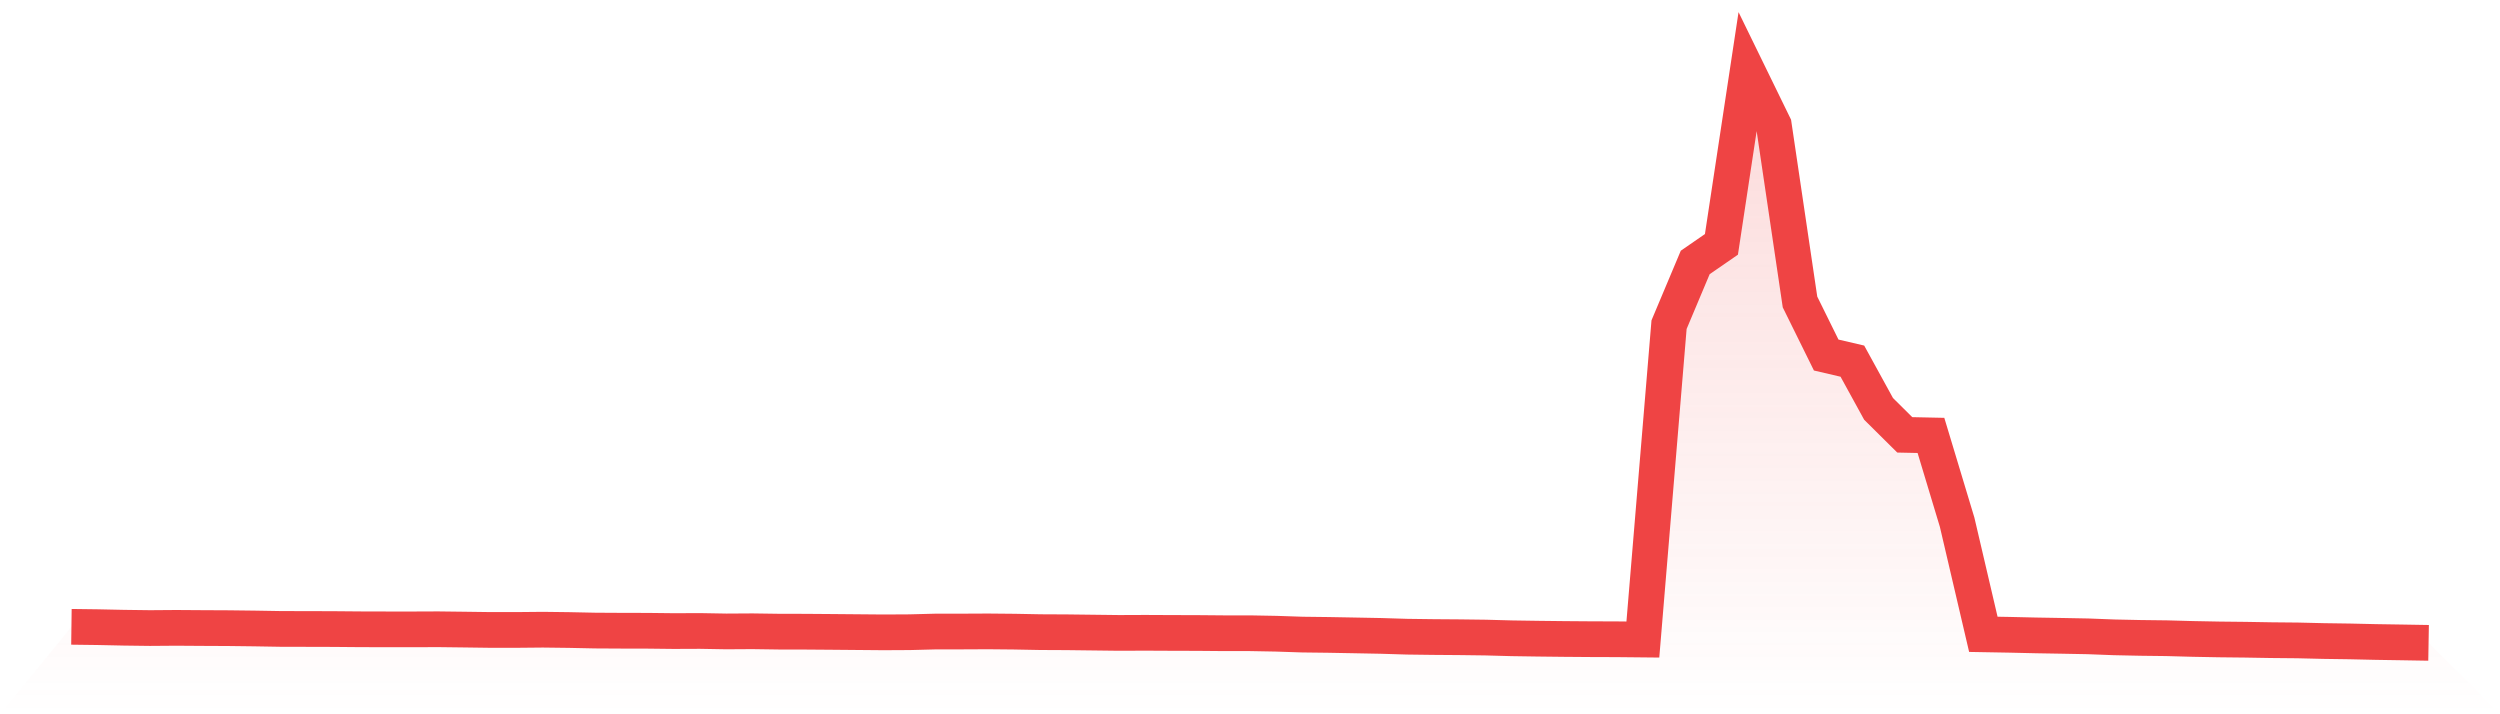 <svg viewBox="0 0 140 40" xmlns="http://www.w3.org/2000/svg">
<defs>
<linearGradient id="gradient" x1="0" x2="0" y1="0" y2="1">
<stop offset="0%" stop-color="#ef4444" stop-opacity="0.2"/>
<stop offset="100%" stop-color="#ef4444" stop-opacity="0"/>
</linearGradient>
</defs>
<path d="M4,35.102 L4,35.102 L5.467,35.121 L6.933,35.152 L8.4,35.171 L9.867,35.16 L11.333,35.17 L12.8,35.177 L14.267,35.195 L15.733,35.22 L17.2,35.223 L18.667,35.227 L20.133,35.24 L21.6,35.244 L23.067,35.245 L24.533,35.239 L26,35.257 L27.467,35.277 L28.933,35.277 L30.4,35.263 L31.867,35.281 L33.333,35.312 L34.8,35.32 L36.267,35.323 L37.733,35.34 L39.2,35.334 L40.667,35.36 L42.133,35.351 L43.6,35.372 L45.067,35.375 L46.533,35.386 L48,35.399 L49.467,35.412 L50.933,35.404 L52.4,35.366 L53.867,35.365 L55.333,35.358 L56.8,35.372 L58.267,35.4 L59.733,35.407 L61.2,35.425 L62.667,35.443 L64.133,35.437 L65.6,35.444 L67.067,35.448 L68.533,35.461 L70,35.461 L71.467,35.488 L72.933,35.537 L74.4,35.555 L75.867,35.582 L77.333,35.61 L78.8,35.655 L80.267,35.674 L81.733,35.685 L83.2,35.704 L84.667,35.744 L86.133,35.766 L87.6,35.783 L89.067,35.794 L90.533,35.799 L92,35.814 L93.467,18.181 L94.933,14.697 L96.4,13.685 L97.867,4 L99.333,7.003 L100.8,16.91 L102.267,19.882 L103.733,20.224 L105.2,22.897 L106.667,24.352 L108.133,24.383 L109.6,29.248 L111.067,35.522 L112.533,35.548 L114,35.582 L115.467,35.607 L116.933,35.635 L118.4,35.691 L119.867,35.722 L121.333,35.74 L122.8,35.78 L124.267,35.808 L125.733,35.824 L127.2,35.849 L128.667,35.863 L130.133,35.898 L131.6,35.919 L133.067,35.952 L134.533,35.975 L136,36 L140,40 L0,40 z" fill="url(#gradient)"/>
<path d="M4,35.102 L4,35.102 L5.467,35.121 L6.933,35.152 L8.4,35.171 L9.867,35.16 L11.333,35.17 L12.8,35.177 L14.267,35.195 L15.733,35.22 L17.2,35.223 L18.667,35.227 L20.133,35.24 L21.6,35.244 L23.067,35.245 L24.533,35.239 L26,35.257 L27.467,35.277 L28.933,35.277 L30.4,35.263 L31.867,35.281 L33.333,35.312 L34.8,35.32 L36.267,35.323 L37.733,35.34 L39.2,35.334 L40.667,35.36 L42.133,35.351 L43.6,35.372 L45.067,35.375 L46.533,35.386 L48,35.399 L49.467,35.412 L50.933,35.404 L52.4,35.366 L53.867,35.365 L55.333,35.358 L56.8,35.372 L58.267,35.4 L59.733,35.407 L61.2,35.425 L62.667,35.443 L64.133,35.437 L65.6,35.444 L67.067,35.448 L68.533,35.461 L70,35.461 L71.467,35.488 L72.933,35.537 L74.4,35.555 L75.867,35.582 L77.333,35.61 L78.8,35.655 L80.267,35.674 L81.733,35.685 L83.2,35.704 L84.667,35.744 L86.133,35.766 L87.6,35.783 L89.067,35.794 L90.533,35.799 L92,35.814 L93.467,18.181 L94.933,14.697 L96.4,13.685 L97.867,4 L99.333,7.003 L100.8,16.91 L102.267,19.882 L103.733,20.224 L105.2,22.897 L106.667,24.352 L108.133,24.383 L109.6,29.248 L111.067,35.522 L112.533,35.548 L114,35.582 L115.467,35.607 L116.933,35.635 L118.4,35.691 L119.867,35.722 L121.333,35.74 L122.8,35.78 L124.267,35.808 L125.733,35.824 L127.2,35.849 L128.667,35.863 L130.133,35.898 L131.6,35.919 L133.067,35.952 L134.533,35.975 L136,36" fill="none" stroke="#ef4444" stroke-width="2"/>
</svg>